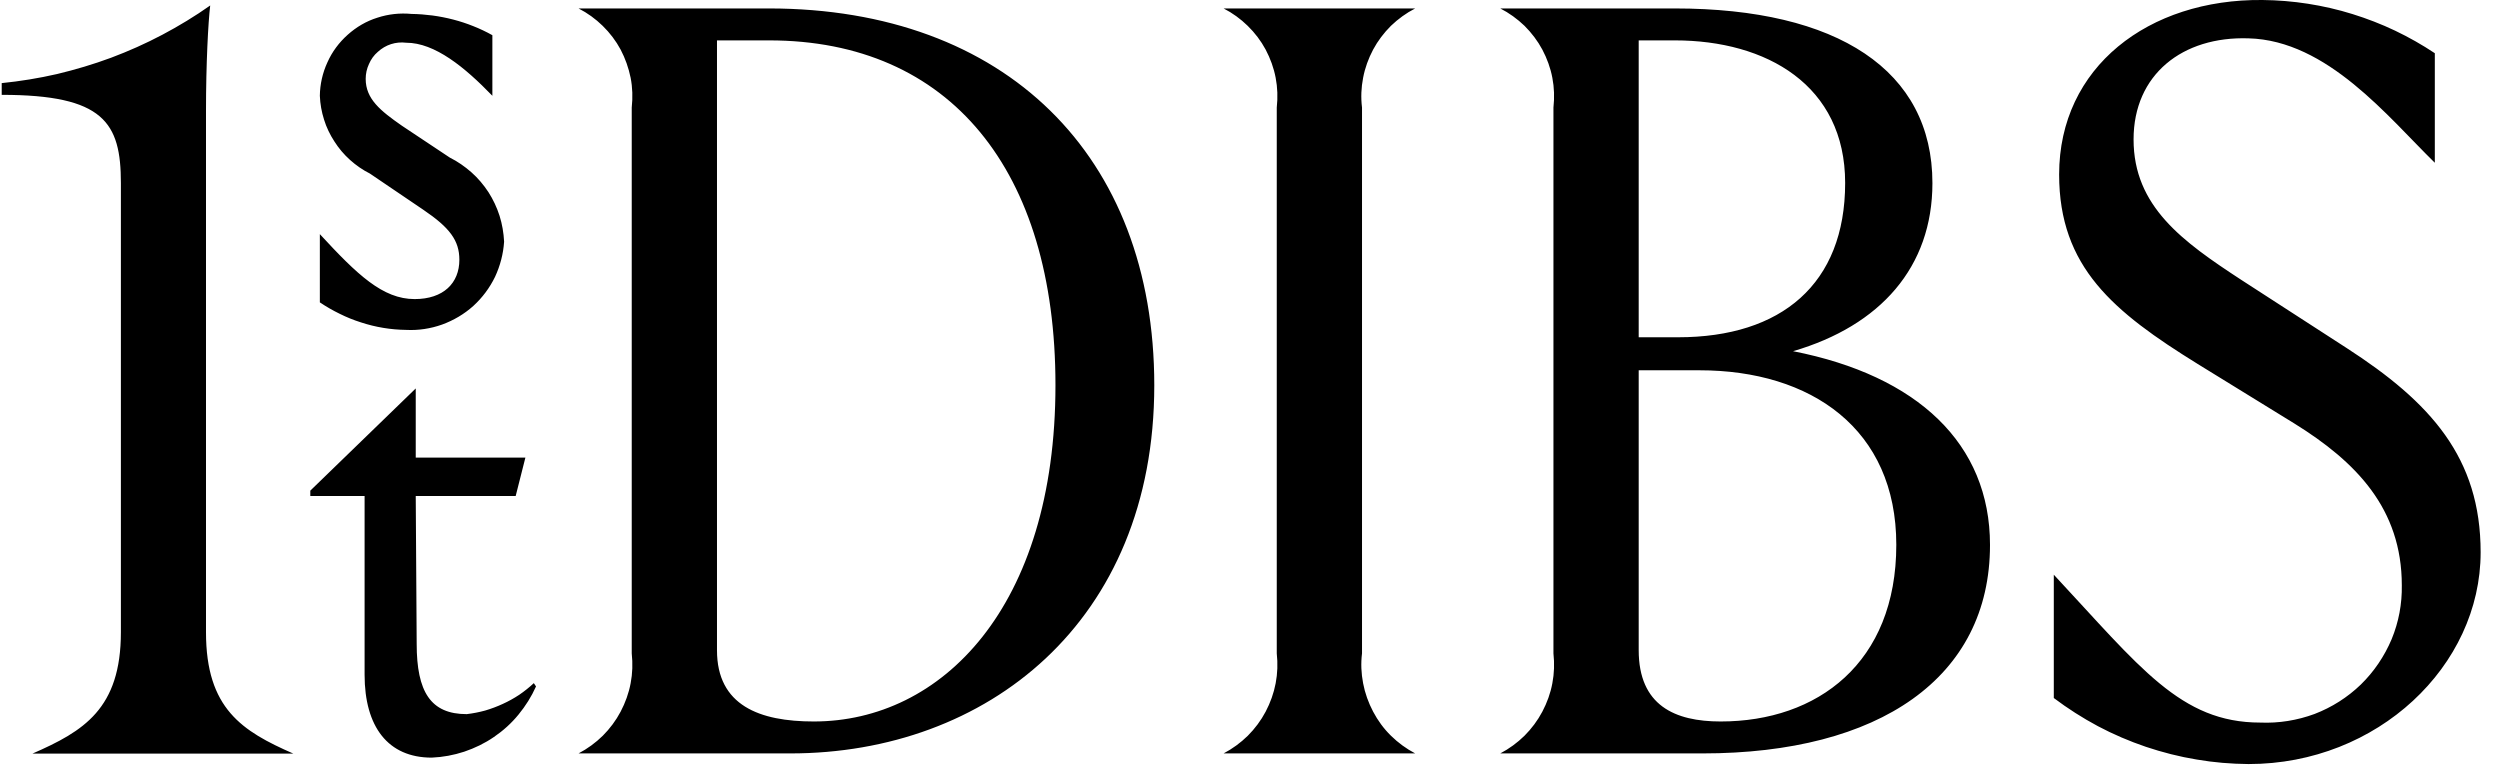 <svg width="98" height="30" viewBox="0 0 98 30" fill="none" xmlns="http://www.w3.org/2000/svg">
<g clip-path="url(#clip0_1_3)">
<path fill-rule="evenodd" clip-rule="evenodd" d="M88.603 28.325C89.326 28.356 90.049 28.239 90.73 27.988C91.404 27.73 92.024 27.337 92.545 26.834C93.06 26.331 93.471 25.724 93.753 25.055C94.029 24.387 94.163 23.669 94.151 22.945C94.151 19.939 92.361 18.104 89.939 16.601L86.144 14.264C82.845 12.221 80.718 10.472 80.718 6.84C80.718 2.626 84.225 -0.043 88.688 7.1309e-06C89.283 0.006 89.884 0.055 90.472 0.147C91.061 0.239 91.65 0.374 92.22 0.552C92.79 0.73 93.348 0.945 93.888 1.202C94.427 1.46 94.948 1.755 95.445 2.086V6.38C93.612 4.589 91.233 1.583 88.143 1.503C85.555 1.417 83.636 2.92 83.636 5.466C83.636 8.092 85.555 9.466 87.855 10.969L91.981 13.638C95.279 15.767 97.241 17.939 97.241 21.65C97.241 26.11 93.195 29.951 88.143 29.951C87.462 29.945 86.781 29.89 86.107 29.773C85.433 29.663 84.764 29.491 84.121 29.276C83.471 29.055 82.839 28.785 82.238 28.466C81.631 28.141 81.055 27.773 80.509 27.362V22.528C83.888 26.153 85.475 28.325 88.603 28.325V28.325ZM78.008 21.362C78.008 26.571 73.667 29.534 66.739 29.534H58.811C59.16 29.35 59.479 29.117 59.761 28.84C60.037 28.564 60.276 28.245 60.46 27.896C60.644 27.546 60.779 27.178 60.852 26.785C60.926 26.399 60.938 26.006 60.895 25.613V4.215C60.938 3.822 60.926 3.429 60.852 3.049C60.779 2.663 60.644 2.294 60.46 1.945C60.276 1.601 60.037 1.288 59.761 1.012C59.479 0.742 59.16 0.509 58.811 0.331H65.653C72.036 0.331 75.751 2.755 75.751 7.178C75.751 10.472 73.71 12.767 70.288 13.767C75.169 14.724 78.008 17.393 78.008 21.362V21.362ZM64.237 1.583V13.221H65.782C69.829 13.221 72.33 11.135 72.33 7.172C72.33 3.337 69.246 1.583 65.653 1.583H64.237ZM74.335 21.356C74.335 16.81 70.994 14.515 66.616 14.515H64.237V25.485C64.237 27.656 65.653 28.282 67.45 28.282C71.245 28.282 74.335 25.988 74.335 21.356ZM48.915 28.84C49.191 28.564 49.43 28.245 49.614 27.896C49.798 27.546 49.933 27.172 50.006 26.785C50.08 26.399 50.092 26.006 50.049 25.613V4.215C50.092 3.822 50.08 3.429 50.006 3.049C49.933 2.663 49.798 2.294 49.614 1.945C49.43 1.601 49.191 1.288 48.909 1.012C48.633 0.742 48.314 0.509 47.965 0.331H55.475C55.126 0.509 54.807 0.742 54.525 1.012C54.249 1.288 54.01 1.601 53.826 1.945C53.642 2.294 53.507 2.663 53.434 3.049C53.36 3.429 53.342 3.822 53.391 4.215V25.613C53.342 26.006 53.36 26.399 53.434 26.785C53.507 27.172 53.642 27.546 53.826 27.896C54.01 28.245 54.243 28.564 54.525 28.84C54.807 29.117 55.126 29.35 55.475 29.534H47.965C48.314 29.35 48.633 29.117 48.915 28.84ZM45.248 15.104C45.248 24.405 38.657 29.534 30.981 29.534H22.679C23.029 29.35 23.348 29.117 23.63 28.84C23.906 28.564 24.145 28.245 24.329 27.896C24.513 27.546 24.648 27.172 24.721 26.785C24.795 26.399 24.807 26.006 24.764 25.613V4.215C24.807 3.822 24.795 3.429 24.721 3.049C24.641 2.663 24.513 2.294 24.329 1.945C24.145 1.601 23.906 1.288 23.624 1.012C23.348 0.742 23.029 0.509 22.679 0.331H30.147C39.412 0.337 45.248 6.092 45.248 15.104V15.104ZM41.374 15.098C41.374 6.675 37.241 1.583 30.147 1.583H28.106V25.491C28.106 27.656 29.773 28.282 31.901 28.282C36.904 28.282 41.374 23.816 41.374 15.098V15.098ZM21.012 26.908C20.834 27.307 20.601 27.675 20.325 28.012C20.049 28.35 19.724 28.644 19.362 28.89C19.007 29.135 18.614 29.325 18.198 29.466C17.787 29.601 17.358 29.681 16.922 29.699C15.212 29.699 14.292 28.491 14.292 26.448V19.442H12.164V19.233L16.297 15.227V17.939H20.595L20.215 19.442H16.297L16.334 25.239C16.334 27.117 16.879 27.994 18.296 27.994C18.541 27.965 18.782 27.918 19.019 27.853C19.256 27.783 19.485 27.697 19.706 27.595C19.931 27.493 20.145 27.374 20.35 27.239C20.554 27.1 20.746 26.947 20.926 26.779L21.012 26.908ZM19.405 10.853C19.197 11.282 18.909 11.669 18.553 11.994C18.198 12.313 17.781 12.558 17.327 12.724C16.879 12.883 16.401 12.957 15.923 12.932C15.62 12.928 15.322 12.902 15.028 12.853C14.729 12.804 14.437 12.732 14.151 12.638C13.865 12.548 13.587 12.436 13.317 12.301C13.047 12.17 12.788 12.021 12.538 11.853V9.178C14.004 10.767 15.003 11.724 16.254 11.724C17.382 11.724 18.007 11.098 18.007 10.184C18.007 9.429 17.633 8.926 16.591 8.221L14.5 6.804C14.218 6.663 13.955 6.479 13.722 6.27C13.483 6.055 13.28 5.816 13.109 5.546C12.937 5.282 12.796 4.994 12.704 4.693C12.606 4.387 12.551 4.074 12.538 3.755C12.544 3.307 12.643 2.859 12.833 2.448C13.017 2.031 13.293 1.663 13.63 1.362C13.967 1.061 14.359 0.828 14.795 0.693C15.224 0.552 15.678 0.503 16.131 0.546C16.405 0.55 16.679 0.571 16.953 0.607C17.227 0.644 17.498 0.697 17.768 0.767C18.034 0.836 18.296 0.922 18.553 1.025C18.811 1.127 19.06 1.245 19.301 1.38V3.755C18.216 2.632 17.045 1.675 15.923 1.675C15.72 1.65 15.518 1.669 15.328 1.73C15.138 1.791 14.96 1.896 14.813 2.031C14.66 2.16 14.543 2.325 14.464 2.509C14.378 2.693 14.335 2.89 14.335 3.092C14.335 3.883 14.917 4.344 15.751 4.926L17.633 6.178C17.94 6.331 18.222 6.528 18.48 6.755C18.737 6.982 18.958 7.245 19.148 7.534C19.332 7.822 19.479 8.135 19.583 8.46C19.687 8.791 19.743 9.129 19.761 9.472C19.73 9.951 19.608 10.417 19.405 10.853V10.853ZM4.739 24.779V7.178C4.739 4.804 4.071 3.718 0.067 3.718V3.258C0.797 3.184 1.521 3.067 2.238 2.902C2.955 2.73 3.66 2.521 4.353 2.264C5.04 2.006 5.714 1.706 6.364 1.362C7.014 1.018 7.64 0.638 8.24 0.215C8.161 0.877 8.075 2.503 8.075 4.344V24.785C8.075 27.785 9.497 28.663 11.496 29.54H1.275C3.28 28.663 4.739 27.785 4.739 24.779V24.779Z" fill="black"/>
</g>
<defs>
<clipPath id="clip0_1_3">
<rect width="97.241" height="30" fill="white"/>
</clipPath>
</defs>
</svg>
